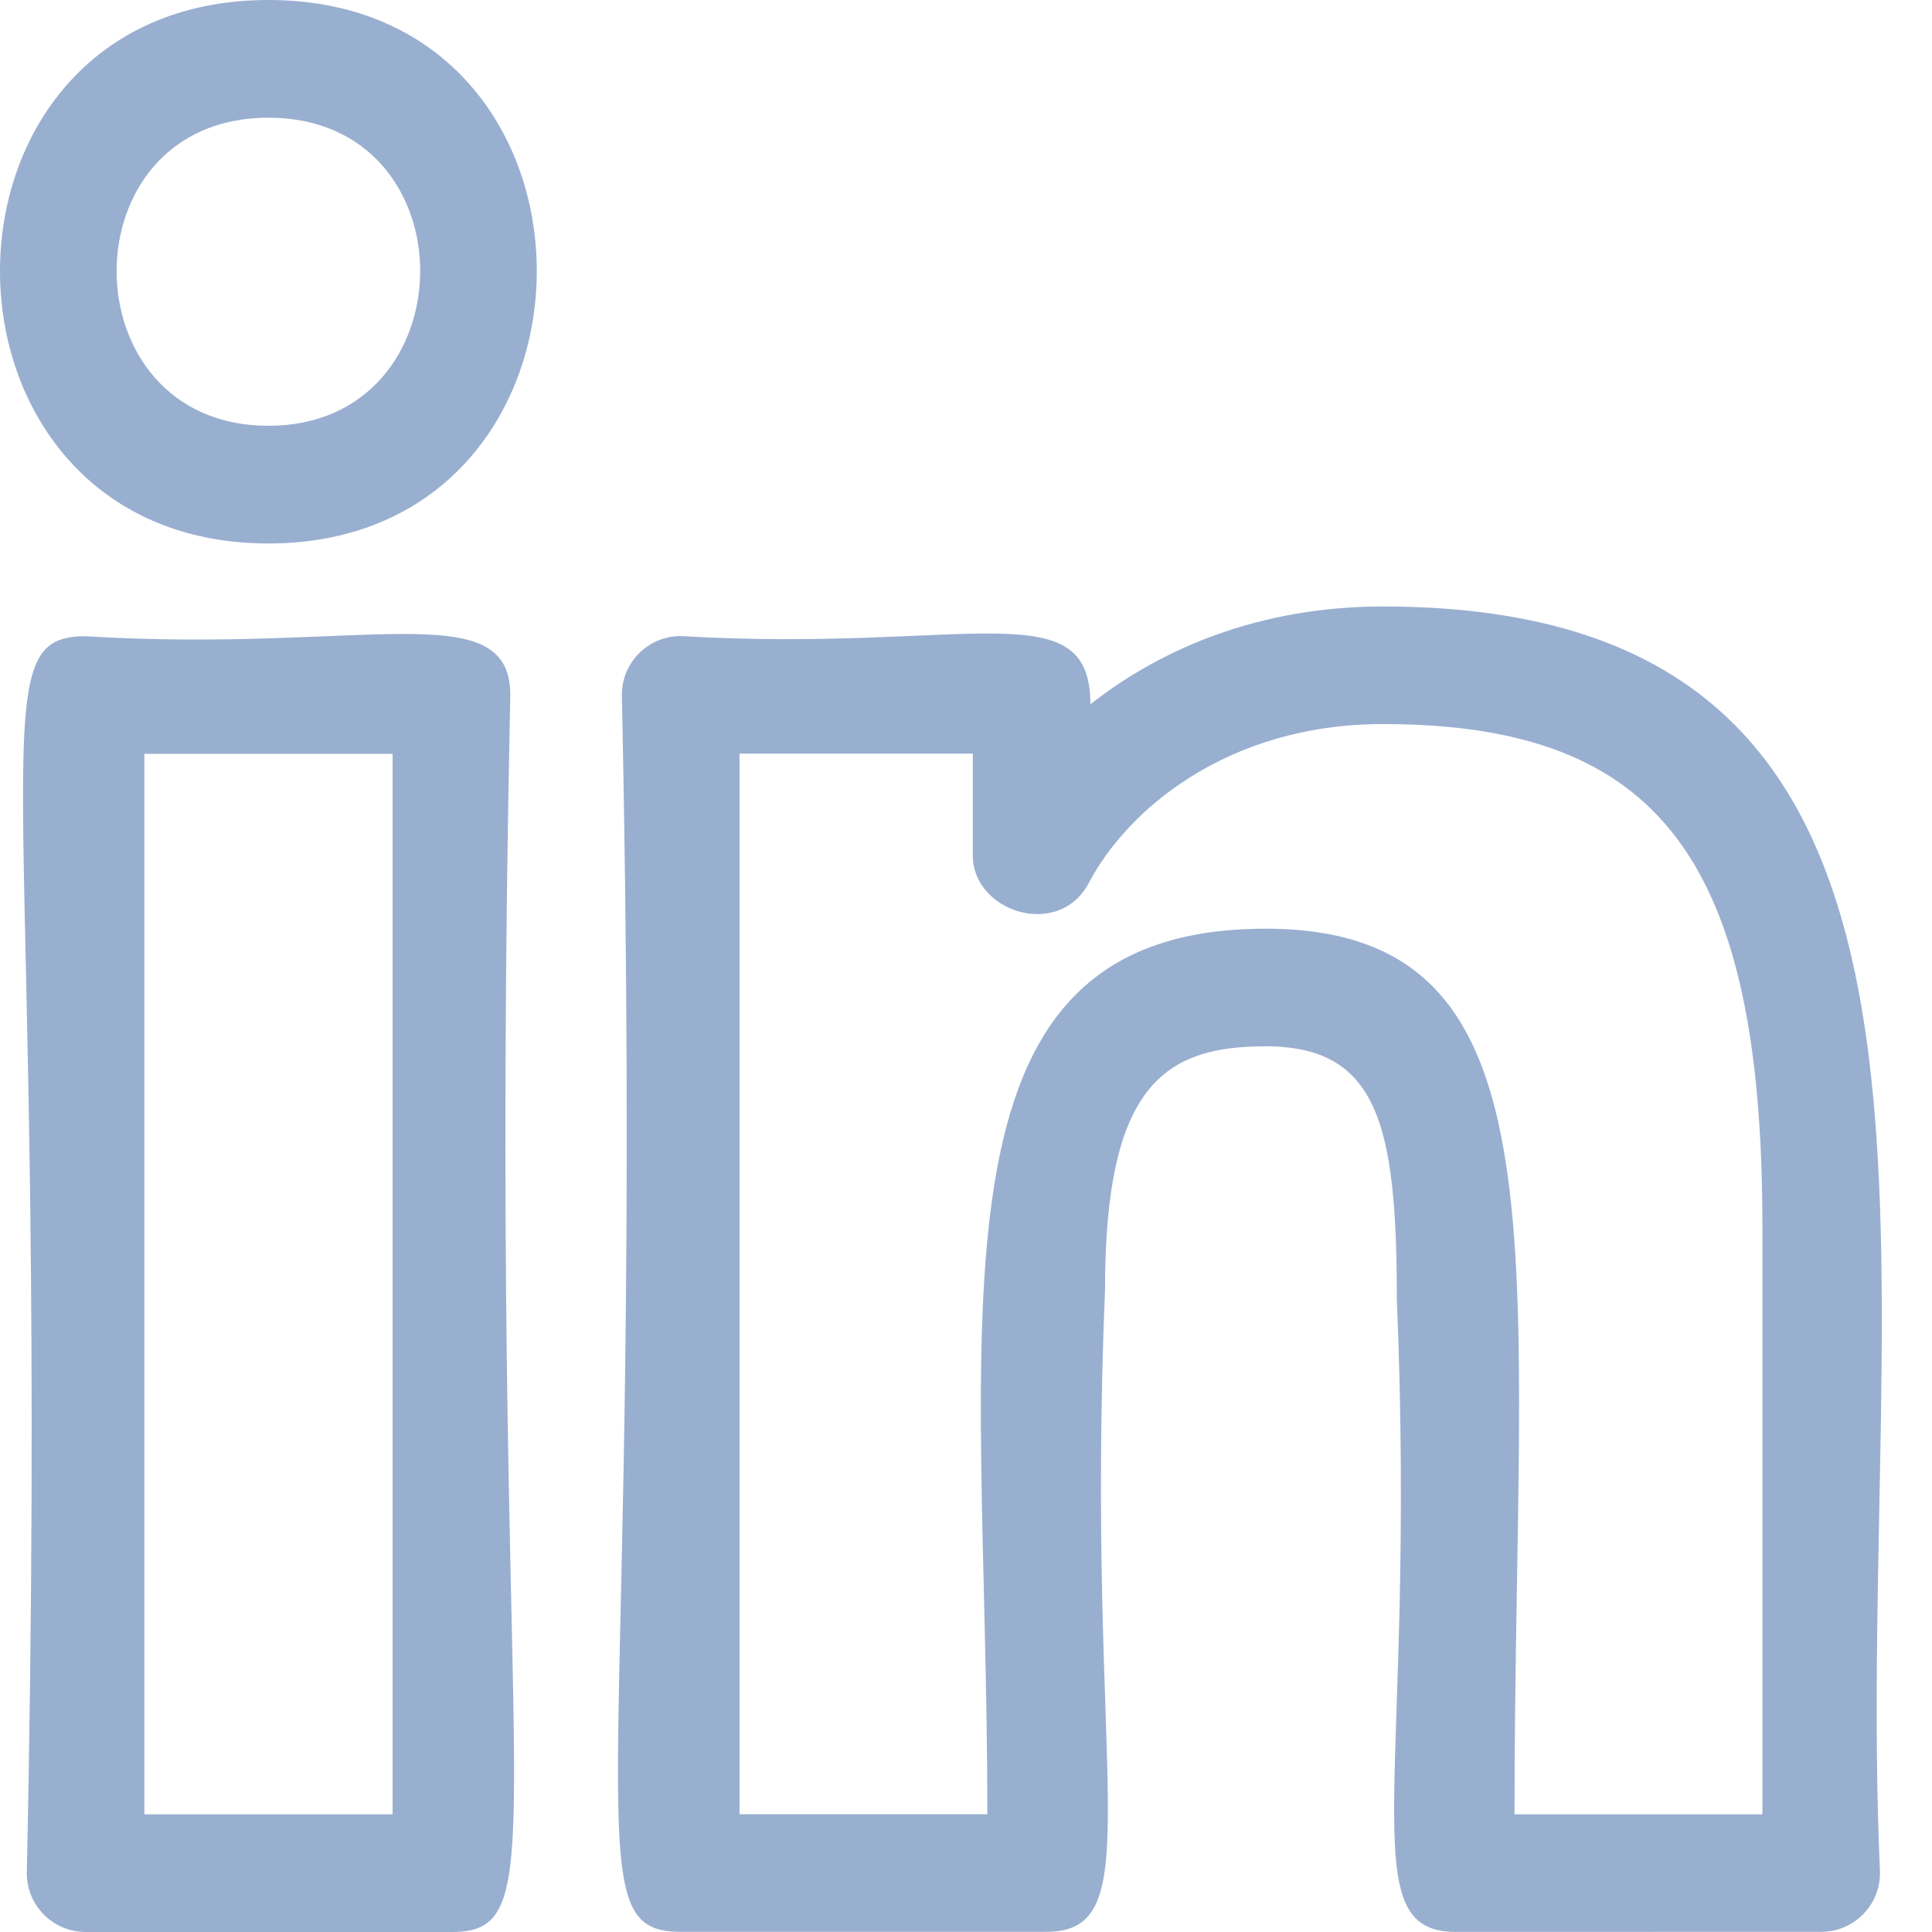 <svg width="23" height="23" viewBox="0 0 23 23" fill="none" xmlns="http://www.w3.org/2000/svg">
<path d="M17.33 22.999C17.426 22.999 21.776 22.998 21.681 22.998C22.068 22.998 22.381 22.684 22.381 22.298C22.055 14.961 24.101 7.22 16.463 7.22C14.994 7.22 13.825 7.721 12.981 8.384C12.981 7.02 11.507 7.774 8.103 7.572C7.717 7.572 7.403 7.885 7.403 8.272C7.685 21.5 6.774 22.998 8.103 22.998H12.455C13.718 22.998 12.914 21.217 13.155 15.353C13.155 12.931 13.855 12.456 15.065 12.456C16.404 12.456 16.629 13.386 16.629 15.47C16.869 21.229 16.071 22.999 17.33 22.999ZM15.065 11.056C10.872 11.056 11.754 15.666 11.754 21.598H8.804V8.972H11.581V10.184C11.581 10.857 12.605 11.187 12.962 10.511C13.421 9.639 14.614 8.62 16.463 8.62C19.757 8.62 20.981 10.239 20.981 14.593V21.599H18.03C18.03 14.928 18.736 11.056 15.065 11.056Z" fill="#99AFD0"/>
<path d="M1.019 7.574C-0.307 7.574 0.601 9.053 0.319 22.3C0.319 22.686 0.632 23 1.019 23H5.375C6.701 23 5.793 21.52 6.075 8.274C6.075 7.065 4.319 7.778 1.019 7.574ZM4.674 21.599H1.719V8.974H4.674V21.599Z" fill="#99AFD0"/>
<path d="M3.195 0C-1.078 0 -1.052 6.47 3.195 6.47C7.439 6.47 7.472 0 3.195 0ZM3.195 5.069C0.797 5.069 0.775 1.401 3.195 1.401C5.62 1.401 5.589 5.069 3.195 5.069Z" fill="#99AFD0"/>
</svg>
